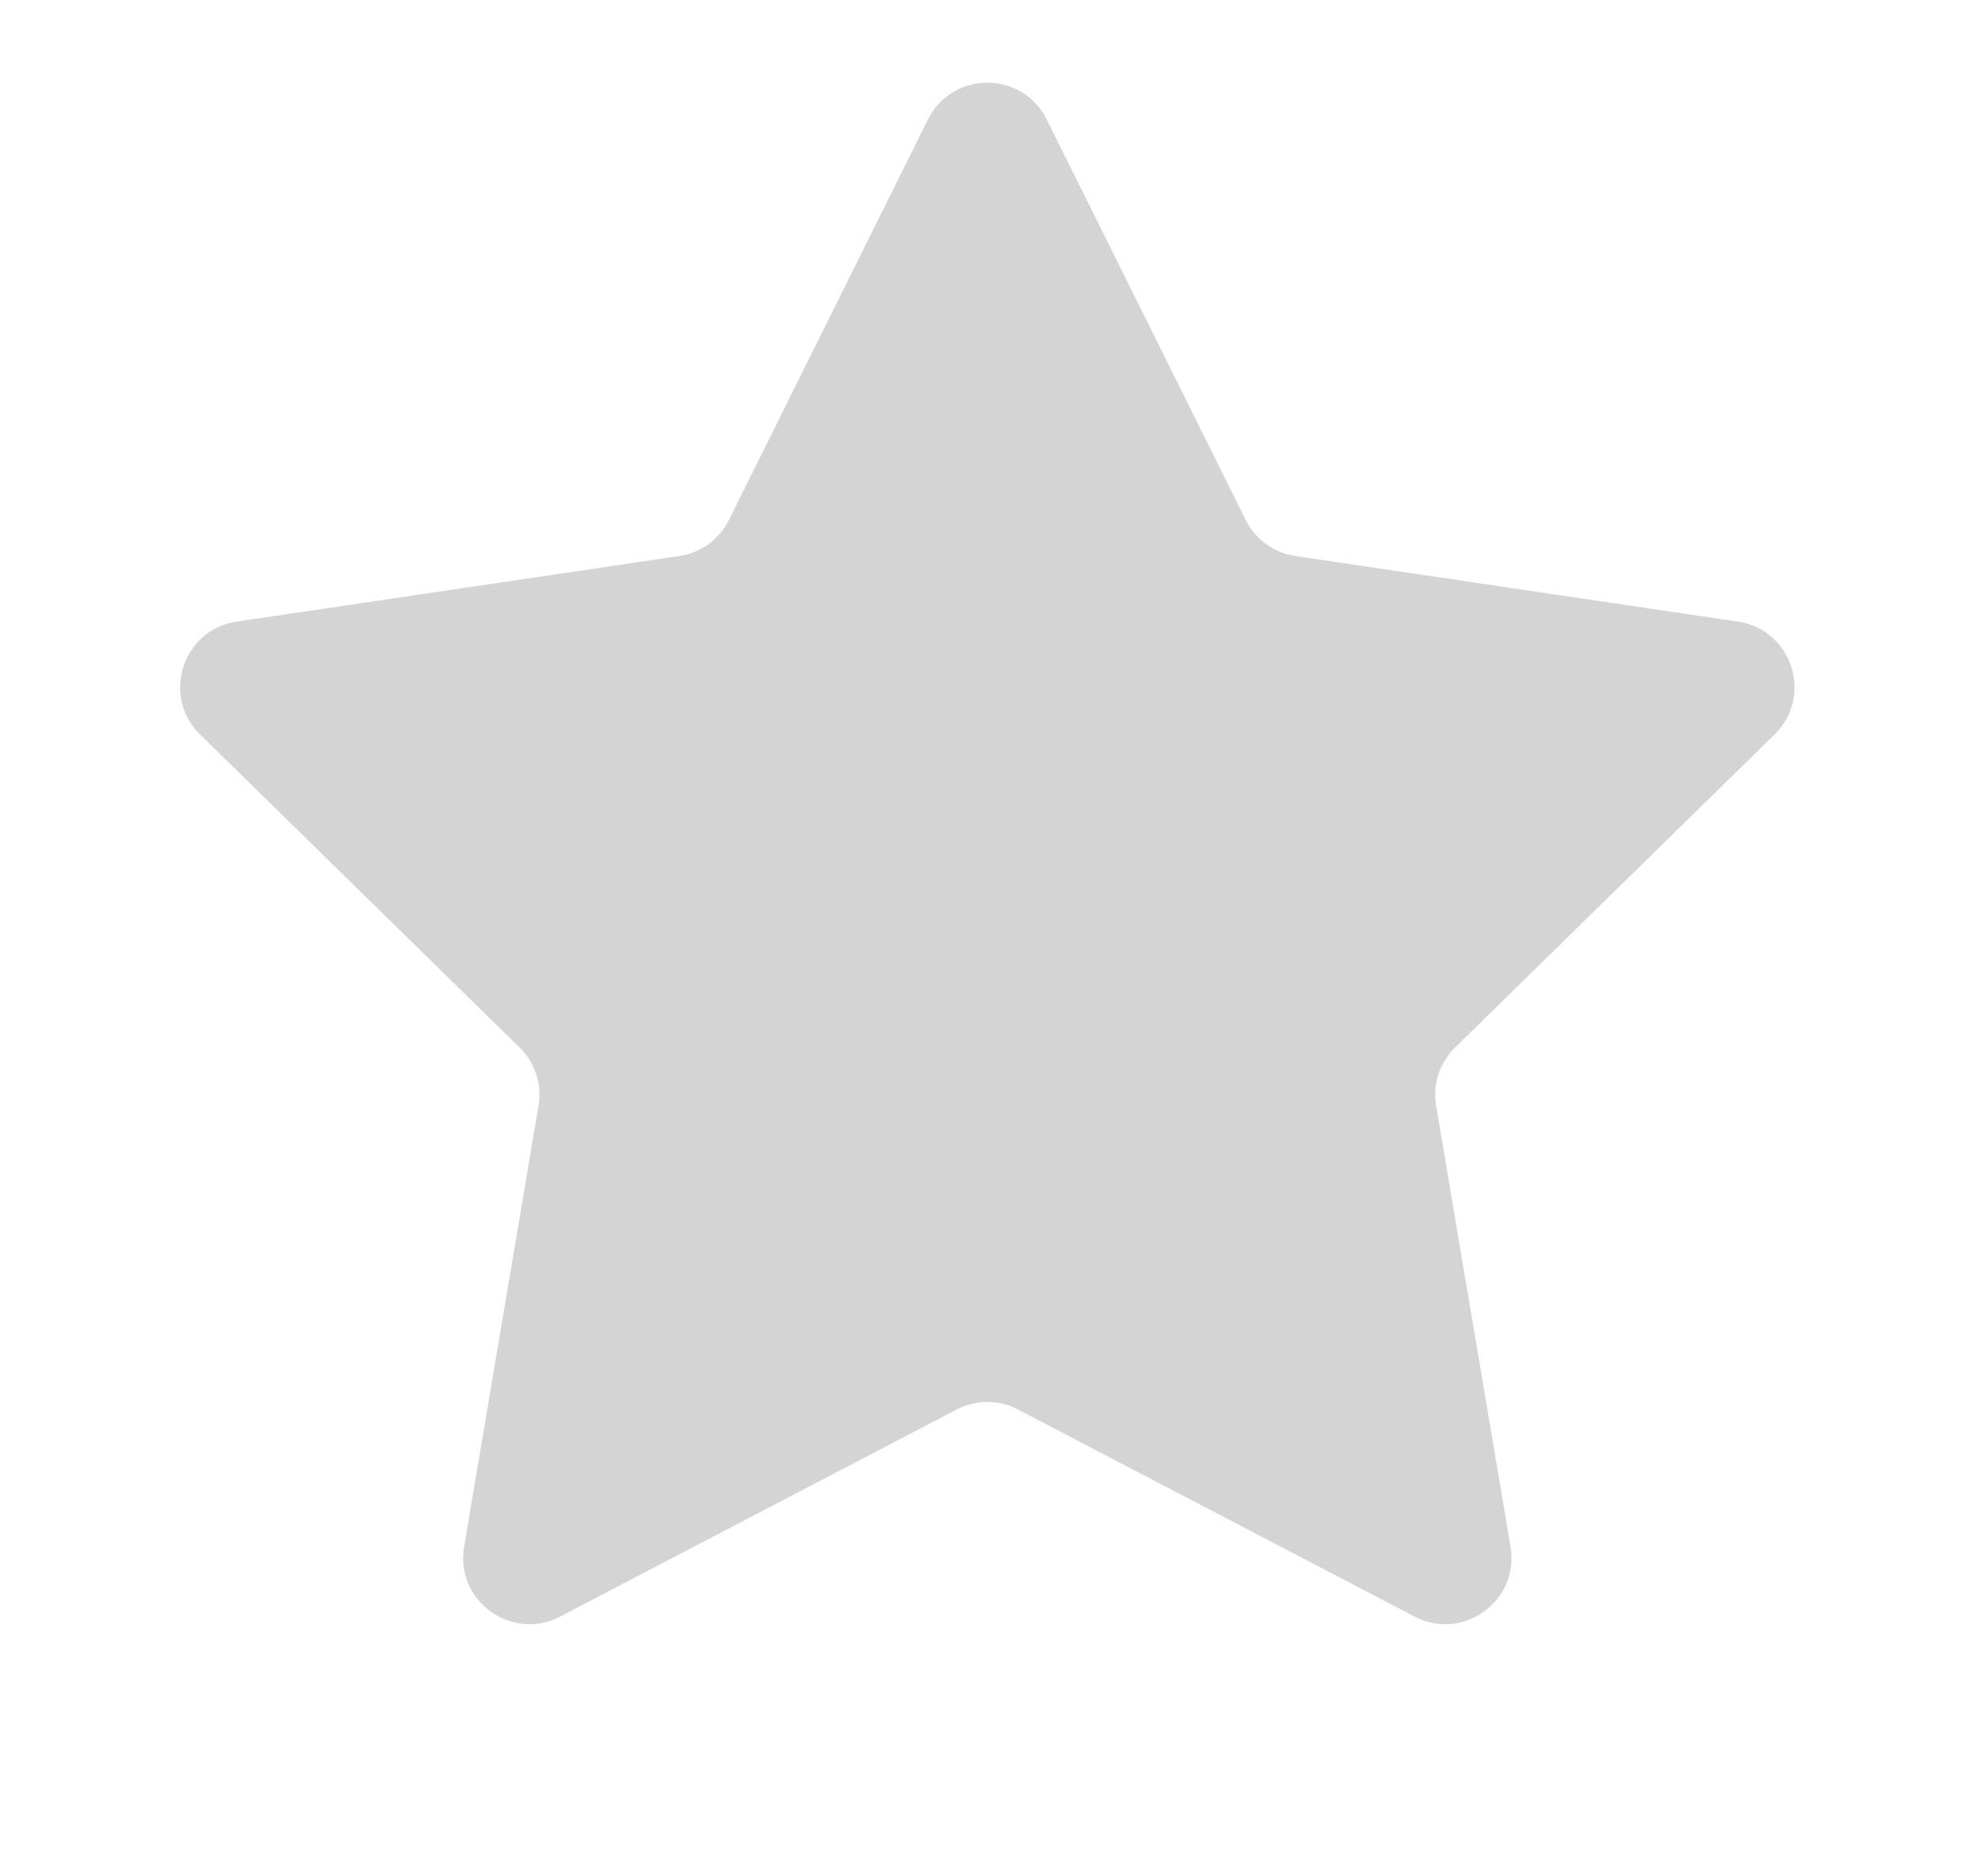 <svg width="19" height="18" viewBox="0 0 19 18" fill="none" xmlns="http://www.w3.org/2000/svg">
<path d="M8.9 1.146C9.134 0.676 9.805 0.676 10.039 1.146L11.948 4.988C12.04 5.175 12.218 5.304 12.424 5.334L16.668 5.963C17.188 6.04 17.395 6.678 17.02 7.046L13.956 10.049C13.807 10.194 13.739 10.403 13.774 10.608L14.488 14.839C14.575 15.357 14.032 15.751 13.567 15.508L9.764 13.522C9.579 13.425 9.359 13.425 9.175 13.522L5.372 15.508C4.907 15.751 4.364 15.357 4.451 14.839L5.165 10.608C5.2 10.403 5.132 10.194 4.983 10.049L1.919 7.046C1.544 6.678 1.751 6.04 2.271 5.963L6.515 5.334C6.721 5.304 6.898 5.175 6.991 4.988L8.9 1.146Z" fill="#D4D4D4"/>
</svg>
